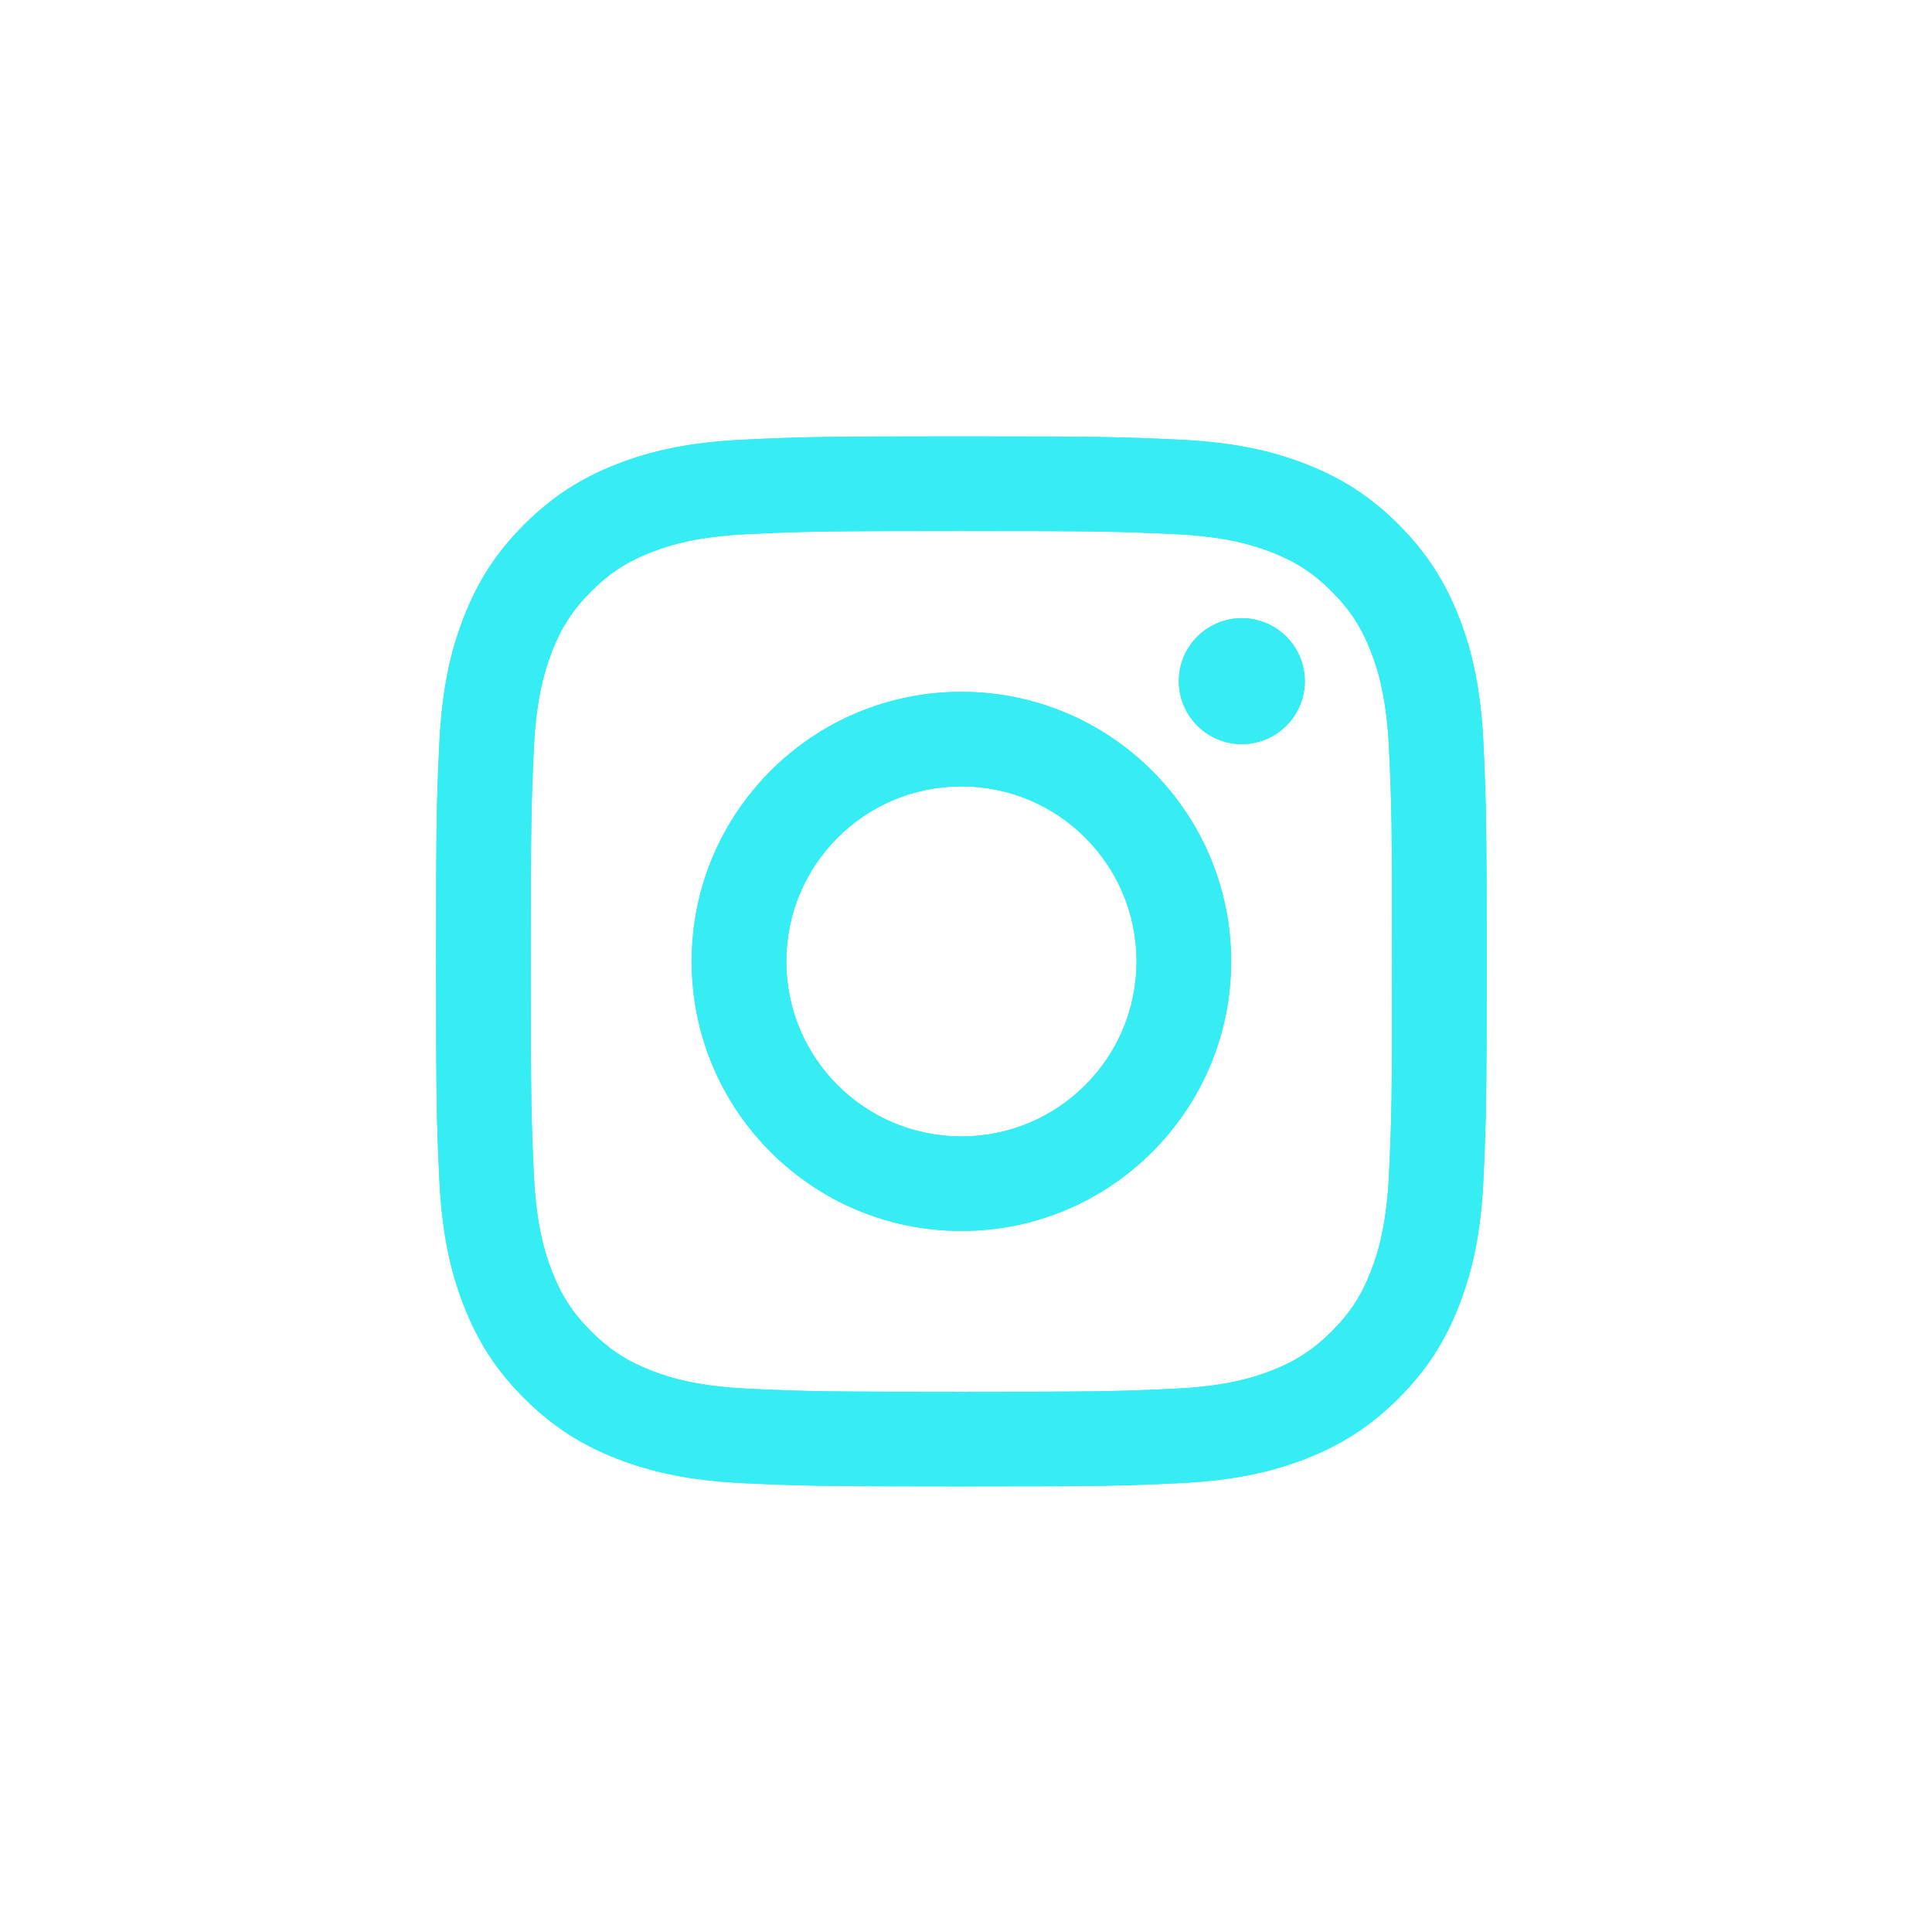 <svg width="92" height="92" viewBox="0 0 92 92" fill="none" xmlns="http://www.w3.org/2000/svg">
<path d="M37.444 45.781C37.444 41.179 41.176 37.447 45.781 37.447C50.386 37.447 54.12 41.179 54.12 45.781C54.12 50.383 50.386 54.115 45.781 54.115C41.176 54.115 37.444 50.383 37.444 45.781ZM32.936 45.781C32.936 52.871 38.686 58.618 45.781 58.618C52.875 58.618 58.626 52.871 58.626 45.781C58.626 38.691 52.875 32.944 45.781 32.944C38.686 32.944 32.936 38.691 32.936 45.781ZM56.132 32.435C56.132 33.028 56.308 33.608 56.638 34.102C56.967 34.595 57.436 34.98 57.984 35.207C58.533 35.435 59.136 35.494 59.718 35.379C60.301 35.263 60.836 34.978 61.256 34.558C61.676 34.139 61.962 33.605 62.078 33.023C62.194 32.441 62.135 31.838 61.908 31.289C61.681 30.741 61.296 30.272 60.803 29.942C60.309 29.613 59.729 29.436 59.135 29.436H59.134C58.338 29.437 57.575 29.753 57.012 30.315C56.449 30.877 56.133 31.64 56.132 32.435ZM35.675 66.131C33.236 66.02 31.91 65.614 31.029 65.271C29.861 64.816 29.028 64.275 28.152 63.401C27.276 62.526 26.733 61.694 26.281 60.527C25.937 59.647 25.531 58.322 25.42 55.884C25.299 53.249 25.275 52.458 25.275 45.782C25.275 39.105 25.301 38.316 25.42 35.678C25.531 33.241 25.941 31.918 26.281 31.036C26.735 29.869 27.277 29.036 28.152 28.16C29.027 27.285 29.859 26.743 31.029 26.29C31.91 25.947 33.236 25.541 35.675 25.43C38.311 25.309 39.103 25.285 45.781 25.285C52.458 25.285 53.251 25.311 55.89 25.43C58.329 25.541 59.652 25.95 60.535 26.29C61.703 26.743 62.536 27.286 63.412 28.16C64.288 29.035 64.829 29.869 65.284 31.036C65.627 31.916 66.033 33.241 66.144 35.678C66.265 38.316 66.29 39.105 66.29 45.782C66.29 52.458 66.265 53.247 66.144 55.884C66.033 58.322 65.625 59.647 65.284 60.527C64.829 61.694 64.287 62.527 63.412 63.401C62.538 64.274 61.703 64.816 60.535 65.271C59.654 65.614 58.329 66.02 55.89 66.131C53.253 66.252 52.461 66.276 45.781 66.276C39.1 66.276 38.31 66.252 35.675 66.131ZM35.467 20.933C32.804 21.054 30.985 21.476 29.396 22.094C27.75 22.732 26.357 23.588 24.964 24.977C23.572 26.367 22.718 27.761 22.079 29.406C21.461 30.995 21.038 32.813 20.917 35.474C20.794 38.14 20.766 38.992 20.766 45.781C20.766 52.57 20.794 53.423 20.917 56.088C21.038 58.75 21.461 60.567 22.079 62.156C22.718 63.8 23.572 65.196 24.964 66.585C26.356 67.974 27.75 68.829 29.396 69.469C30.988 70.087 32.804 70.509 35.467 70.63C38.136 70.751 38.987 70.781 45.781 70.781C52.574 70.781 53.427 70.753 56.094 70.63C58.757 70.509 60.575 70.087 62.166 69.469C63.81 68.829 65.205 67.974 66.597 66.585C67.989 65.196 68.842 63.8 69.482 62.156C70.101 60.567 70.525 58.75 70.644 56.088C70.765 53.421 70.794 52.57 70.794 45.781C70.794 38.992 70.765 38.14 70.644 35.474C70.523 32.813 70.101 30.994 69.482 29.406C68.842 27.762 67.987 26.369 66.597 24.977C65.207 23.586 63.81 22.732 62.168 22.094C60.575 21.476 58.757 21.052 56.096 20.933C53.429 20.811 52.576 20.781 45.783 20.781C38.989 20.781 38.136 20.809 35.467 20.933Z" fill="#35EDF3"/>
<path d="M37.444 45.781C37.444 41.179 41.176 37.447 45.781 37.447C50.386 37.447 54.12 41.179 54.12 45.781C54.12 50.383 50.386 54.115 45.781 54.115C41.176 54.115 37.444 50.383 37.444 45.781ZM32.936 45.781C32.936 52.871 38.686 58.618 45.781 58.618C52.875 58.618 58.626 52.871 58.626 45.781C58.626 38.691 52.875 32.944 45.781 32.944C38.686 32.944 32.936 38.691 32.936 45.781ZM56.132 32.435C56.132 33.028 56.308 33.608 56.638 34.102C56.967 34.595 57.436 34.98 57.984 35.207C58.533 35.435 59.136 35.494 59.718 35.379C60.301 35.263 60.836 34.978 61.256 34.558C61.676 34.139 61.962 33.605 62.078 33.023C62.194 32.441 62.135 31.838 61.908 31.289C61.681 30.741 61.296 30.272 60.803 29.942C60.309 29.613 59.729 29.436 59.135 29.436H59.134C58.338 29.437 57.575 29.753 57.012 30.315C56.449 30.877 56.133 31.64 56.132 32.435ZM35.675 66.131C33.236 66.02 31.91 65.614 31.029 65.271C29.861 64.816 29.028 64.275 28.152 63.401C27.276 62.526 26.733 61.694 26.281 60.527C25.937 59.647 25.531 58.322 25.42 55.884C25.299 53.249 25.275 52.458 25.275 45.782C25.275 39.105 25.301 38.316 25.42 35.678C25.531 33.241 25.941 31.918 26.281 31.036C26.735 29.869 27.277 29.036 28.152 28.16C29.027 27.285 29.859 26.743 31.029 26.29C31.91 25.947 33.236 25.541 35.675 25.43C38.311 25.309 39.103 25.285 45.781 25.285C52.458 25.285 53.251 25.311 55.89 25.43C58.329 25.541 59.652 25.95 60.535 26.29C61.703 26.743 62.536 27.286 63.412 28.16C64.288 29.035 64.829 29.869 65.284 31.036C65.627 31.916 66.033 33.241 66.144 35.678C66.265 38.316 66.29 39.105 66.29 45.782C66.29 52.458 66.265 53.247 66.144 55.884C66.033 58.322 65.625 59.647 65.284 60.527C64.829 61.694 64.287 62.527 63.412 63.401C62.538 64.274 61.703 64.816 60.535 65.271C59.654 65.614 58.329 66.02 55.89 66.131C53.253 66.252 52.461 66.276 45.781 66.276C39.1 66.276 38.31 66.252 35.675 66.131ZM35.467 20.933C32.804 21.054 30.985 21.476 29.396 22.094C27.75 22.732 26.357 23.588 24.964 24.977C23.572 26.367 22.718 27.761 22.079 29.406C21.461 30.995 21.038 32.813 20.917 35.474C20.794 38.14 20.766 38.992 20.766 45.781C20.766 52.57 20.794 53.423 20.917 56.088C21.038 58.75 21.461 60.567 22.079 62.156C22.718 63.8 23.572 65.196 24.964 66.585C26.356 67.974 27.75 68.829 29.396 69.469C30.988 70.087 32.804 70.509 35.467 70.63C38.136 70.751 38.987 70.781 45.781 70.781C52.574 70.781 53.427 70.753 56.094 70.63C58.757 70.509 60.575 70.087 62.166 69.469C63.81 68.829 65.205 67.974 66.597 66.585C67.989 65.196 68.842 63.8 69.482 62.156C70.101 60.567 70.525 58.75 70.644 56.088C70.765 53.421 70.794 52.57 70.794 45.781C70.794 38.992 70.765 38.14 70.644 35.474C70.523 32.813 70.101 30.994 69.482 29.406C68.842 27.762 67.987 26.369 66.597 24.977C65.207 23.586 63.81 22.732 62.168 22.094C60.575 21.476 58.757 21.052 56.096 20.933C53.429 20.811 52.576 20.781 45.783 20.781C38.989 20.781 38.136 20.809 35.467 20.933Z" fill="#35EDF3"/>
</svg>
